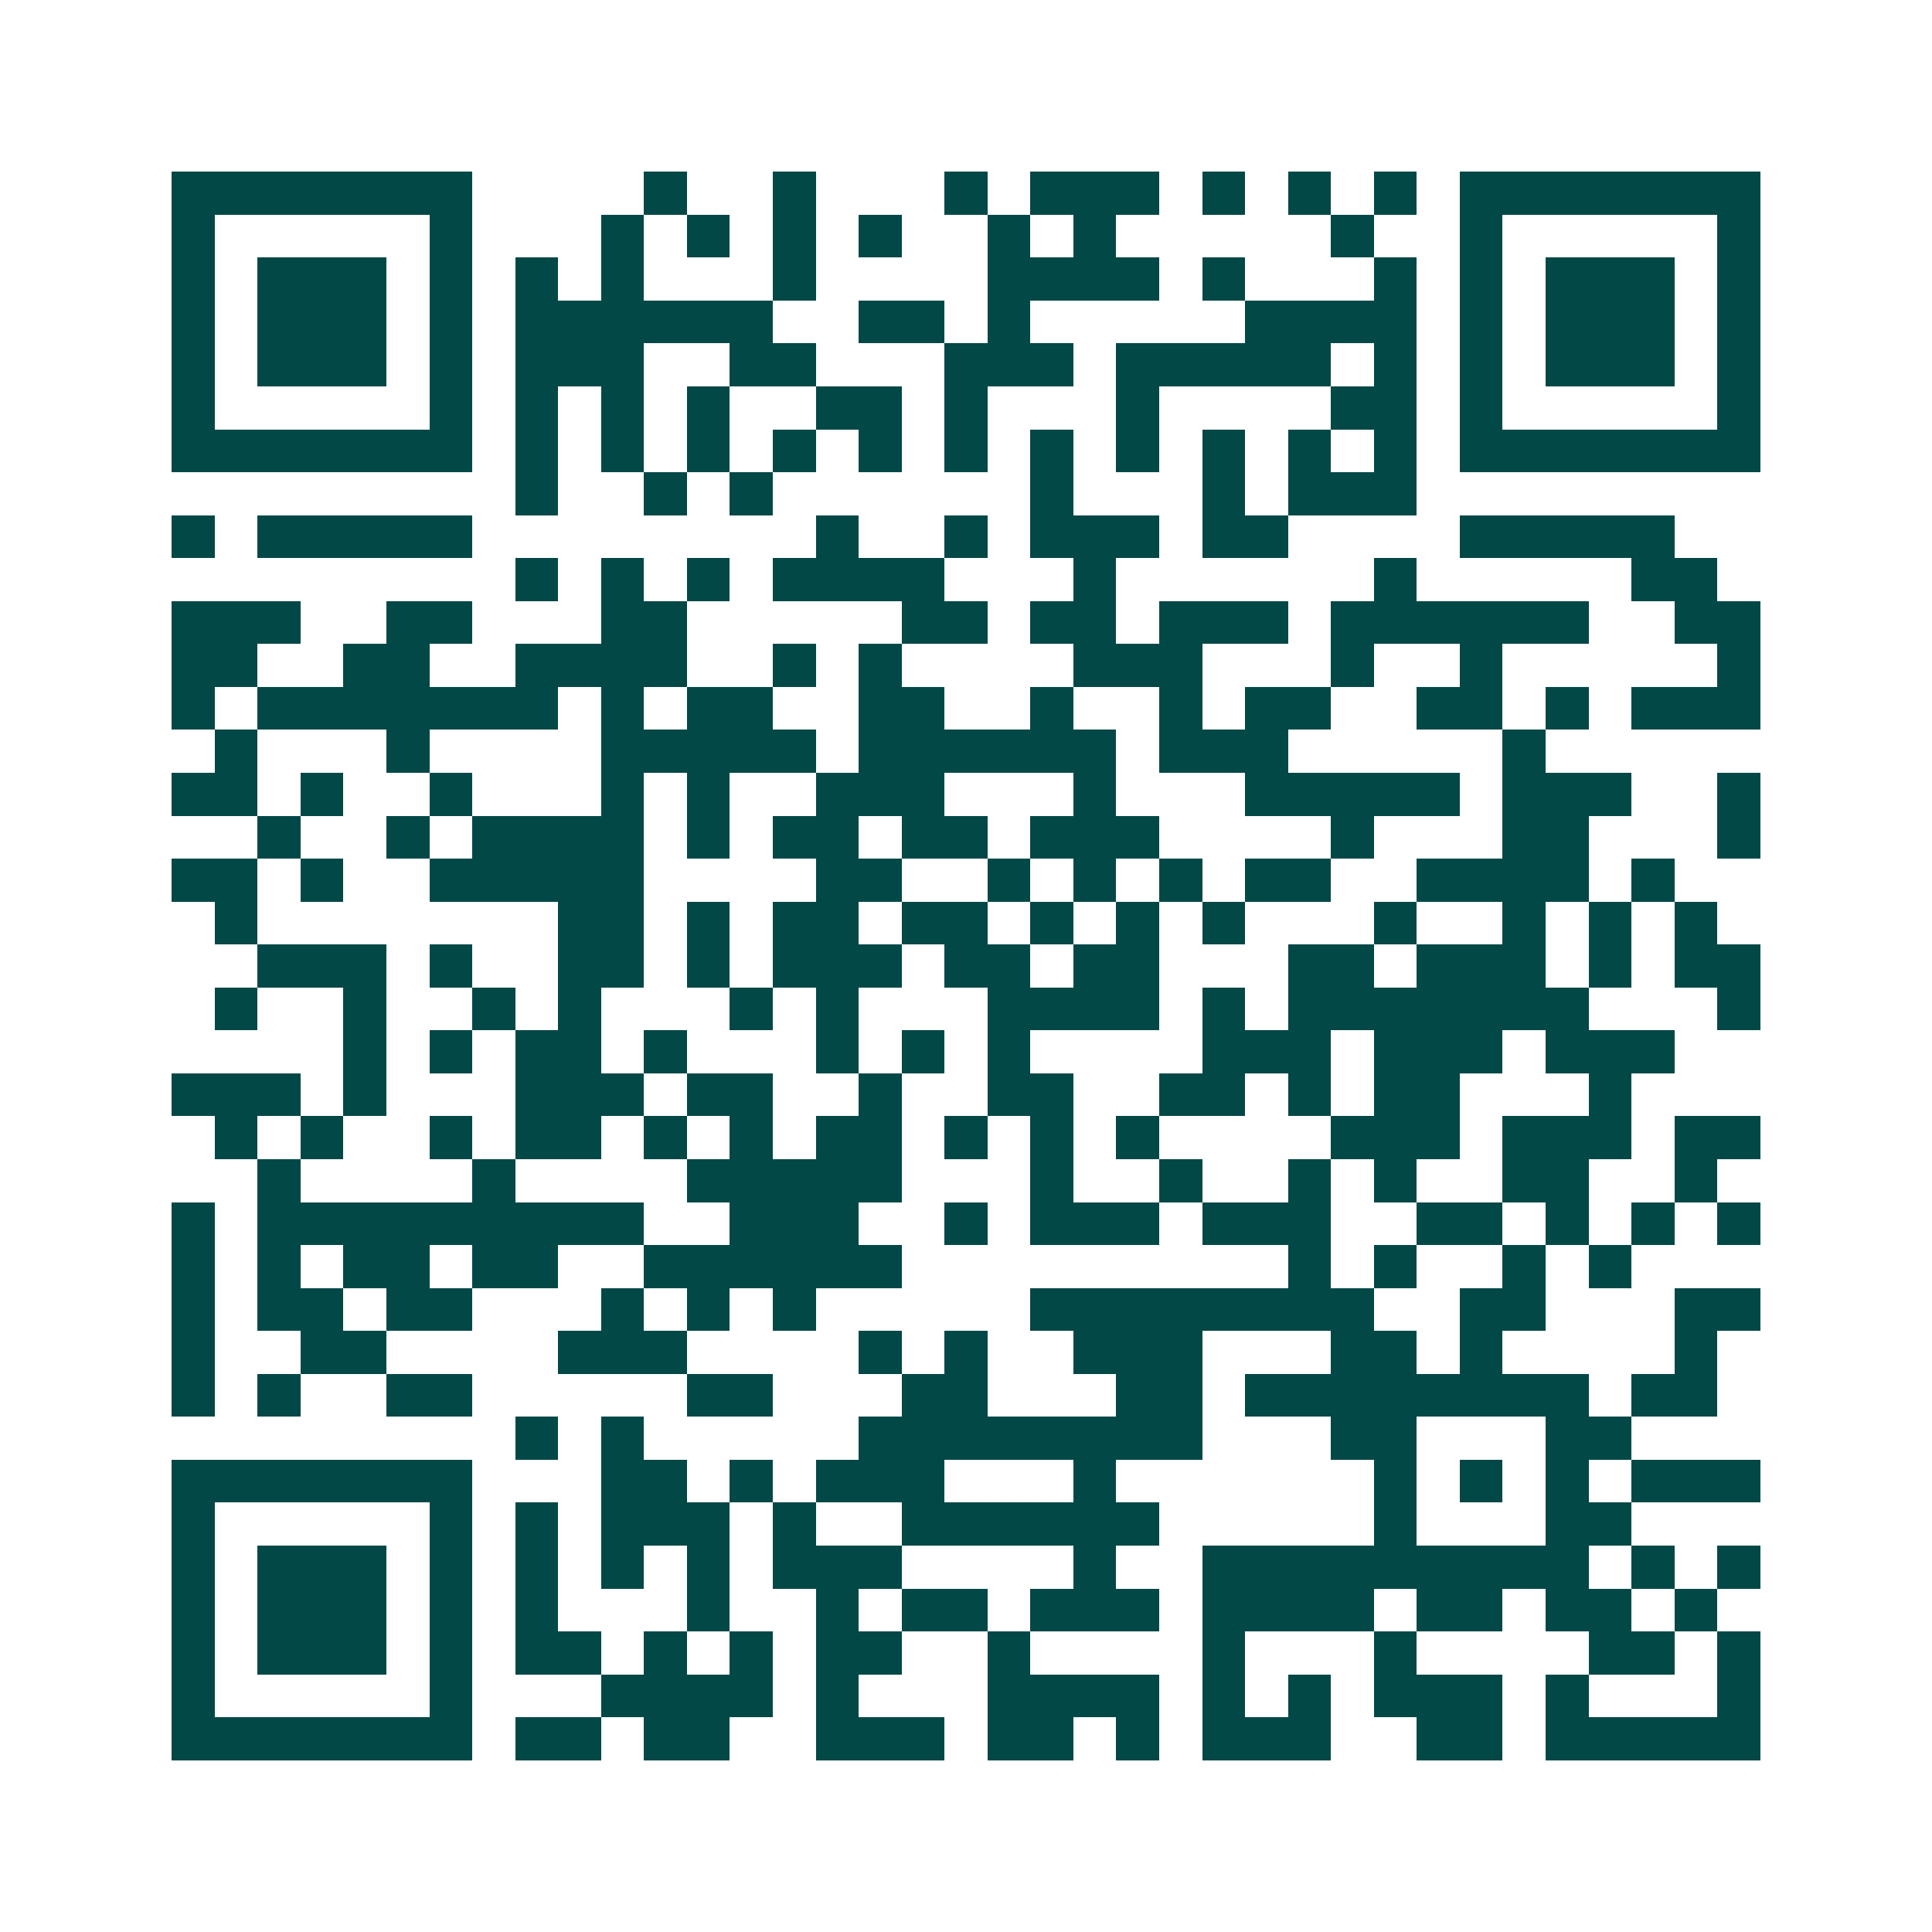 <svg xmlns="http://www.w3.org/2000/svg" width="200" height="200" viewBox="0 0 45 45" shape-rendering="crispEdges"><path fill="#ffffff" d="M0 0h45v45H0z"/><path stroke="#014847" d="M4 4.5h7m4 0h1m2 0h1m3 0h1m1 0h3m1 0h1m1 0h1m1 0h1m1 0h7M4 5.5h1m5 0h1m3 0h1m1 0h1m1 0h1m1 0h1m2 0h1m1 0h1m5 0h1m2 0h1m5 0h1M4 6.5h1m1 0h3m1 0h1m1 0h1m1 0h1m3 0h1m4 0h4m1 0h1m3 0h1m1 0h1m1 0h3m1 0h1M4 7.5h1m1 0h3m1 0h1m1 0h6m2 0h2m1 0h1m5 0h4m1 0h1m1 0h3m1 0h1M4 8.5h1m1 0h3m1 0h1m1 0h3m2 0h2m3 0h3m1 0h5m1 0h1m1 0h1m1 0h3m1 0h1M4 9.5h1m5 0h1m1 0h1m1 0h1m1 0h1m2 0h2m1 0h1m3 0h1m4 0h2m1 0h1m5 0h1M4 10.5h7m1 0h1m1 0h1m1 0h1m1 0h1m1 0h1m1 0h1m1 0h1m1 0h1m1 0h1m1 0h1m1 0h1m1 0h7M12 11.5h1m2 0h1m1 0h1m6 0h1m3 0h1m1 0h3M4 12.5h1m1 0h5m8 0h1m2 0h1m1 0h3m1 0h2m4 0h5M12 13.5h1m1 0h1m1 0h1m1 0h4m3 0h1m6 0h1m5 0h2M4 14.5h3m2 0h2m3 0h2m5 0h2m1 0h2m1 0h3m1 0h6m2 0h2M4 15.5h2m2 0h2m2 0h4m2 0h1m1 0h1m4 0h3m3 0h1m2 0h1m5 0h1M4 16.5h1m1 0h7m1 0h1m1 0h2m2 0h2m2 0h1m2 0h1m1 0h2m2 0h2m1 0h1m1 0h3M5 17.5h1m3 0h1m4 0h5m1 0h6m1 0h3m5 0h1M4 18.5h2m1 0h1m2 0h1m3 0h1m1 0h1m2 0h3m3 0h1m3 0h5m1 0h3m2 0h1M6 19.5h1m2 0h1m1 0h4m1 0h1m1 0h2m1 0h2m1 0h3m4 0h1m3 0h2m3 0h1M4 20.5h2m1 0h1m2 0h5m4 0h2m2 0h1m1 0h1m1 0h1m1 0h2m2 0h4m1 0h1M5 21.5h1m7 0h2m1 0h1m1 0h2m1 0h2m1 0h1m1 0h1m1 0h1m3 0h1m2 0h1m1 0h1m1 0h1M6 22.5h3m1 0h1m2 0h2m1 0h1m1 0h3m1 0h2m1 0h2m3 0h2m1 0h3m1 0h1m1 0h2M5 23.5h1m2 0h1m2 0h1m1 0h1m3 0h1m1 0h1m3 0h4m1 0h1m1 0h7m3 0h1M8 24.5h1m1 0h1m1 0h2m1 0h1m3 0h1m1 0h1m1 0h1m4 0h3m1 0h3m1 0h3M4 25.5h3m1 0h1m3 0h3m1 0h2m2 0h1m2 0h2m2 0h2m1 0h1m1 0h2m3 0h1M5 26.5h1m1 0h1m2 0h1m1 0h2m1 0h1m1 0h1m1 0h2m1 0h1m1 0h1m1 0h1m4 0h3m1 0h3m1 0h2M6 27.5h1m4 0h1m4 0h5m3 0h1m2 0h1m2 0h1m1 0h1m2 0h2m2 0h1M4 28.5h1m1 0h9m2 0h3m2 0h1m1 0h3m1 0h3m2 0h2m1 0h1m1 0h1m1 0h1M4 29.5h1m1 0h1m1 0h2m1 0h2m2 0h6m9 0h1m1 0h1m2 0h1m1 0h1M4 30.5h1m1 0h2m1 0h2m3 0h1m1 0h1m1 0h1m5 0h8m2 0h2m3 0h2M4 31.5h1m2 0h2m4 0h3m4 0h1m1 0h1m2 0h3m3 0h2m1 0h1m4 0h1M4 32.5h1m1 0h1m2 0h2m5 0h2m3 0h2m3 0h2m1 0h8m1 0h2M12 33.5h1m1 0h1m5 0h8m3 0h2m3 0h2M4 34.5h7m3 0h2m1 0h1m1 0h3m3 0h1m6 0h1m1 0h1m1 0h1m1 0h3M4 35.5h1m5 0h1m1 0h1m1 0h3m1 0h1m2 0h6m5 0h1m3 0h2M4 36.5h1m1 0h3m1 0h1m1 0h1m1 0h1m1 0h1m1 0h3m4 0h1m2 0h9m1 0h1m1 0h1M4 37.5h1m1 0h3m1 0h1m1 0h1m3 0h1m2 0h1m1 0h2m1 0h3m1 0h4m1 0h2m1 0h2m1 0h1M4 38.5h1m1 0h3m1 0h1m1 0h2m1 0h1m1 0h1m1 0h2m2 0h1m4 0h1m3 0h1m4 0h2m1 0h1M4 39.5h1m5 0h1m3 0h4m1 0h1m3 0h4m1 0h1m1 0h1m1 0h3m1 0h1m3 0h1M4 40.5h7m1 0h2m1 0h2m2 0h3m1 0h2m1 0h1m1 0h3m2 0h2m1 0h5"/></svg>

